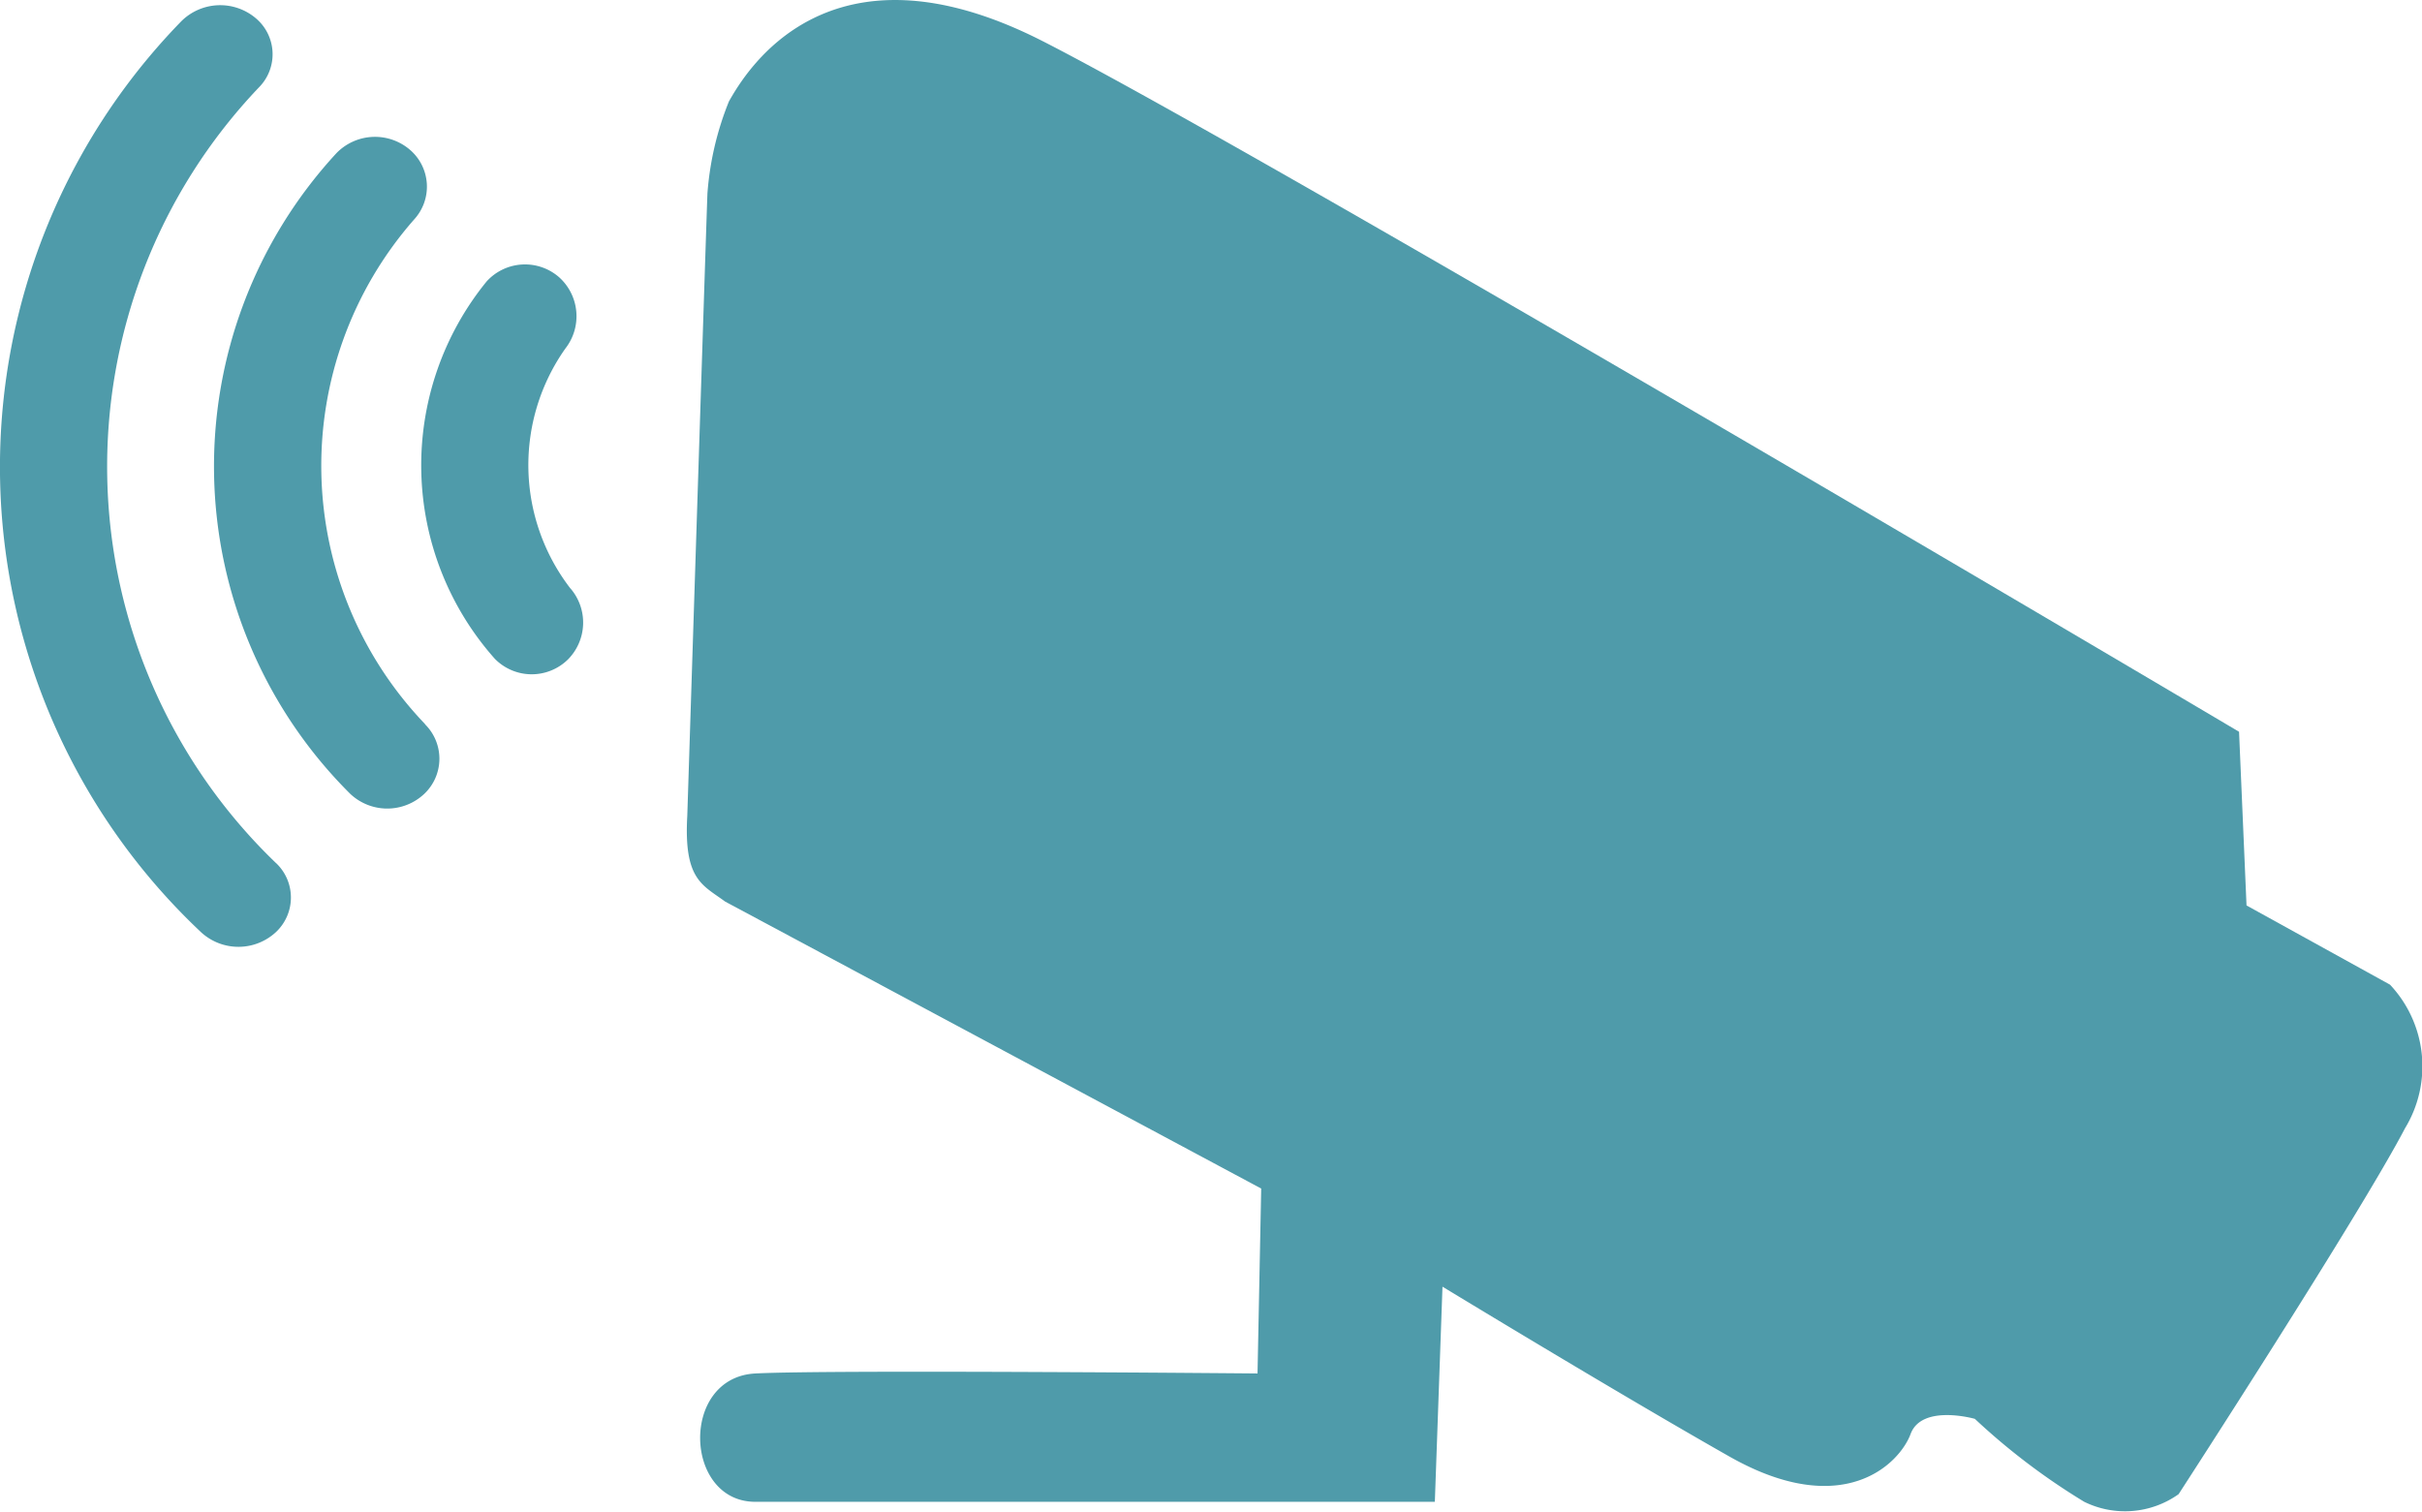 <svg xmlns="http://www.w3.org/2000/svg" width="40.868" height="25.515" viewBox="0 0 40.868 25.515"><g transform="translate(-255.536 -407.279)"><path d="M260.5,418.086a6.3,6.3,0,0,1-.186-8.514.819.819,0,0,0-.064-1.174.906.906,0,0,0-1.246.054,7.794,7.794,0,0,0,.234,10.812.91.91,0,0,0,1.249,0,.817.817,0,0,0,.013-1.174" transform="translate(2.208 1.413)" fill="#4f9baa"/><path d="M260.682,422.495c-.384-.283-.7-.368-.639-1.447,0,0,.317-9.905.34-10.505a5.145,5.145,0,0,1,.363-1.553c.273-.479,1.656-2.867,5.287-1.02s20.194,11.659,20.194,11.659l.126,2.931,2.421,1.337a2.011,2.011,0,0,1,.255,2.421c-.765,1.465-3.822,6.178-3.822,6.178a1.56,1.56,0,0,1-1.592.129,11.165,11.165,0,0,1-1.846-1.4s-.894-.255-1.084.255-1.146,1.465-3.057.381-4.842-2.867-4.842-2.867l-.129,3.631H261.192c-1.21,0-1.275-2.1,0-2.166s8.473,0,8.473,0l.062-3.121Z" transform="translate(7.09 0)" fill="#4f9baa"/><path d="M260.815,414.481a3.41,3.41,0,0,1-.088-4.051.885.885,0,0,0-.1-1.2.874.874,0,0,0-1.228.067,4.914,4.914,0,0,0,.139,6.369.872.872,0,0,0,1.231.013.884.884,0,0,0,.046-1.2" transform="translate(4.348 2.732)" fill="#4f9baa"/><path d="M260.192,421.79a9.279,9.279,0,0,1-.286-13.091.794.794,0,0,0-.051-1.164.93.93,0,0,0-1.257.046,10.779,10.779,0,0,0,.337,15.383.93.93,0,0,0,1.257-.008.8.8,0,0,0,0-1.167" transform="translate(0 0.054)" fill="#4f9baa"/></g></svg>